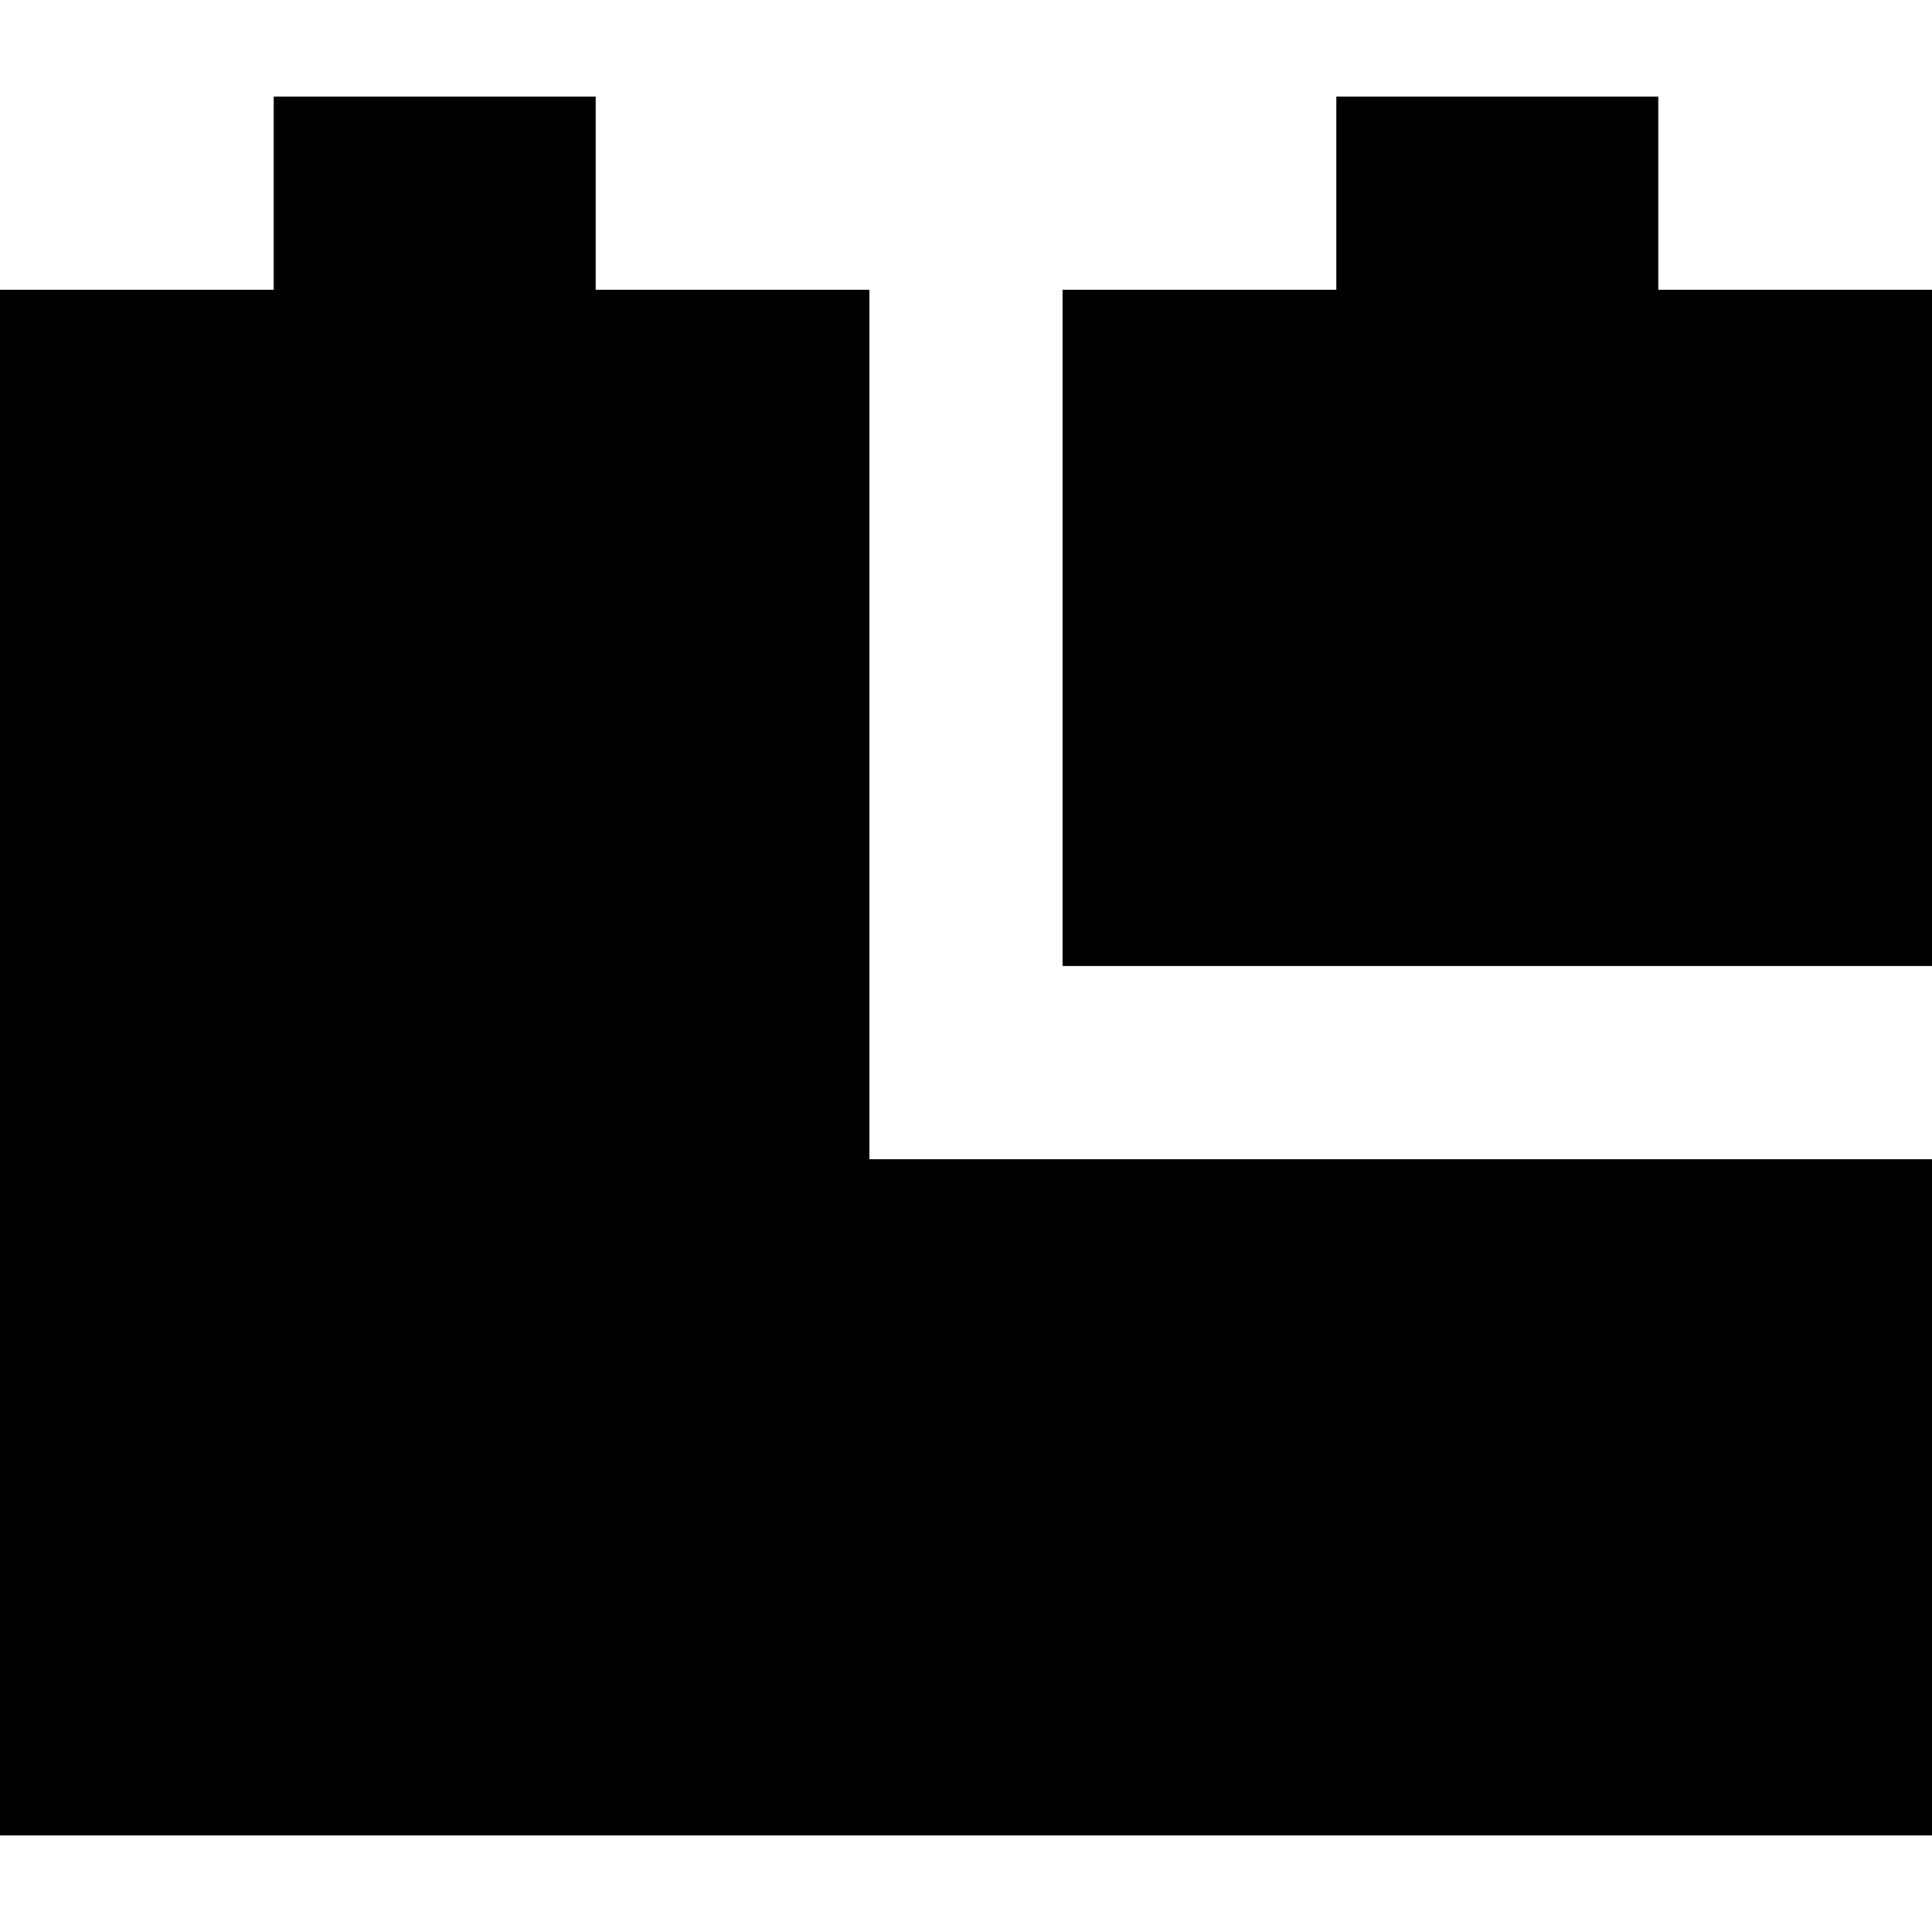 <?xml version="1.0" encoding="iso-8859-1"?>
<!-- Uploaded to: SVG Repo, www.svgrepo.com, Generator: SVG Repo Mixer Tools -->
<svg fill="#000000" height="800px" width="800px" version="1.1" id="Layer_1" xmlns="http://www.w3.org/2000/svg" xmlns:xlink="http://www.w3.org/1999/xlink" 
	 viewBox="0 0 512 512" xml:space="preserve">
<g>
	<g>
		<polygon points="439.467,76.8 439.467,25.6 354.133,25.6 354.133,76.8 281.6,76.8 281.6,256 512,256 512,76.8 		"/>
	</g>
</g>
<g>
	<g>
		<polygon points="230.4,307.2 230.4,76.8 157.867,76.8 157.867,25.6 72.533,25.6 72.533,76.8 0,76.8 0,486.4 512,486.4 512,307.2 
					"/>
	</g>
</g>
</svg>
